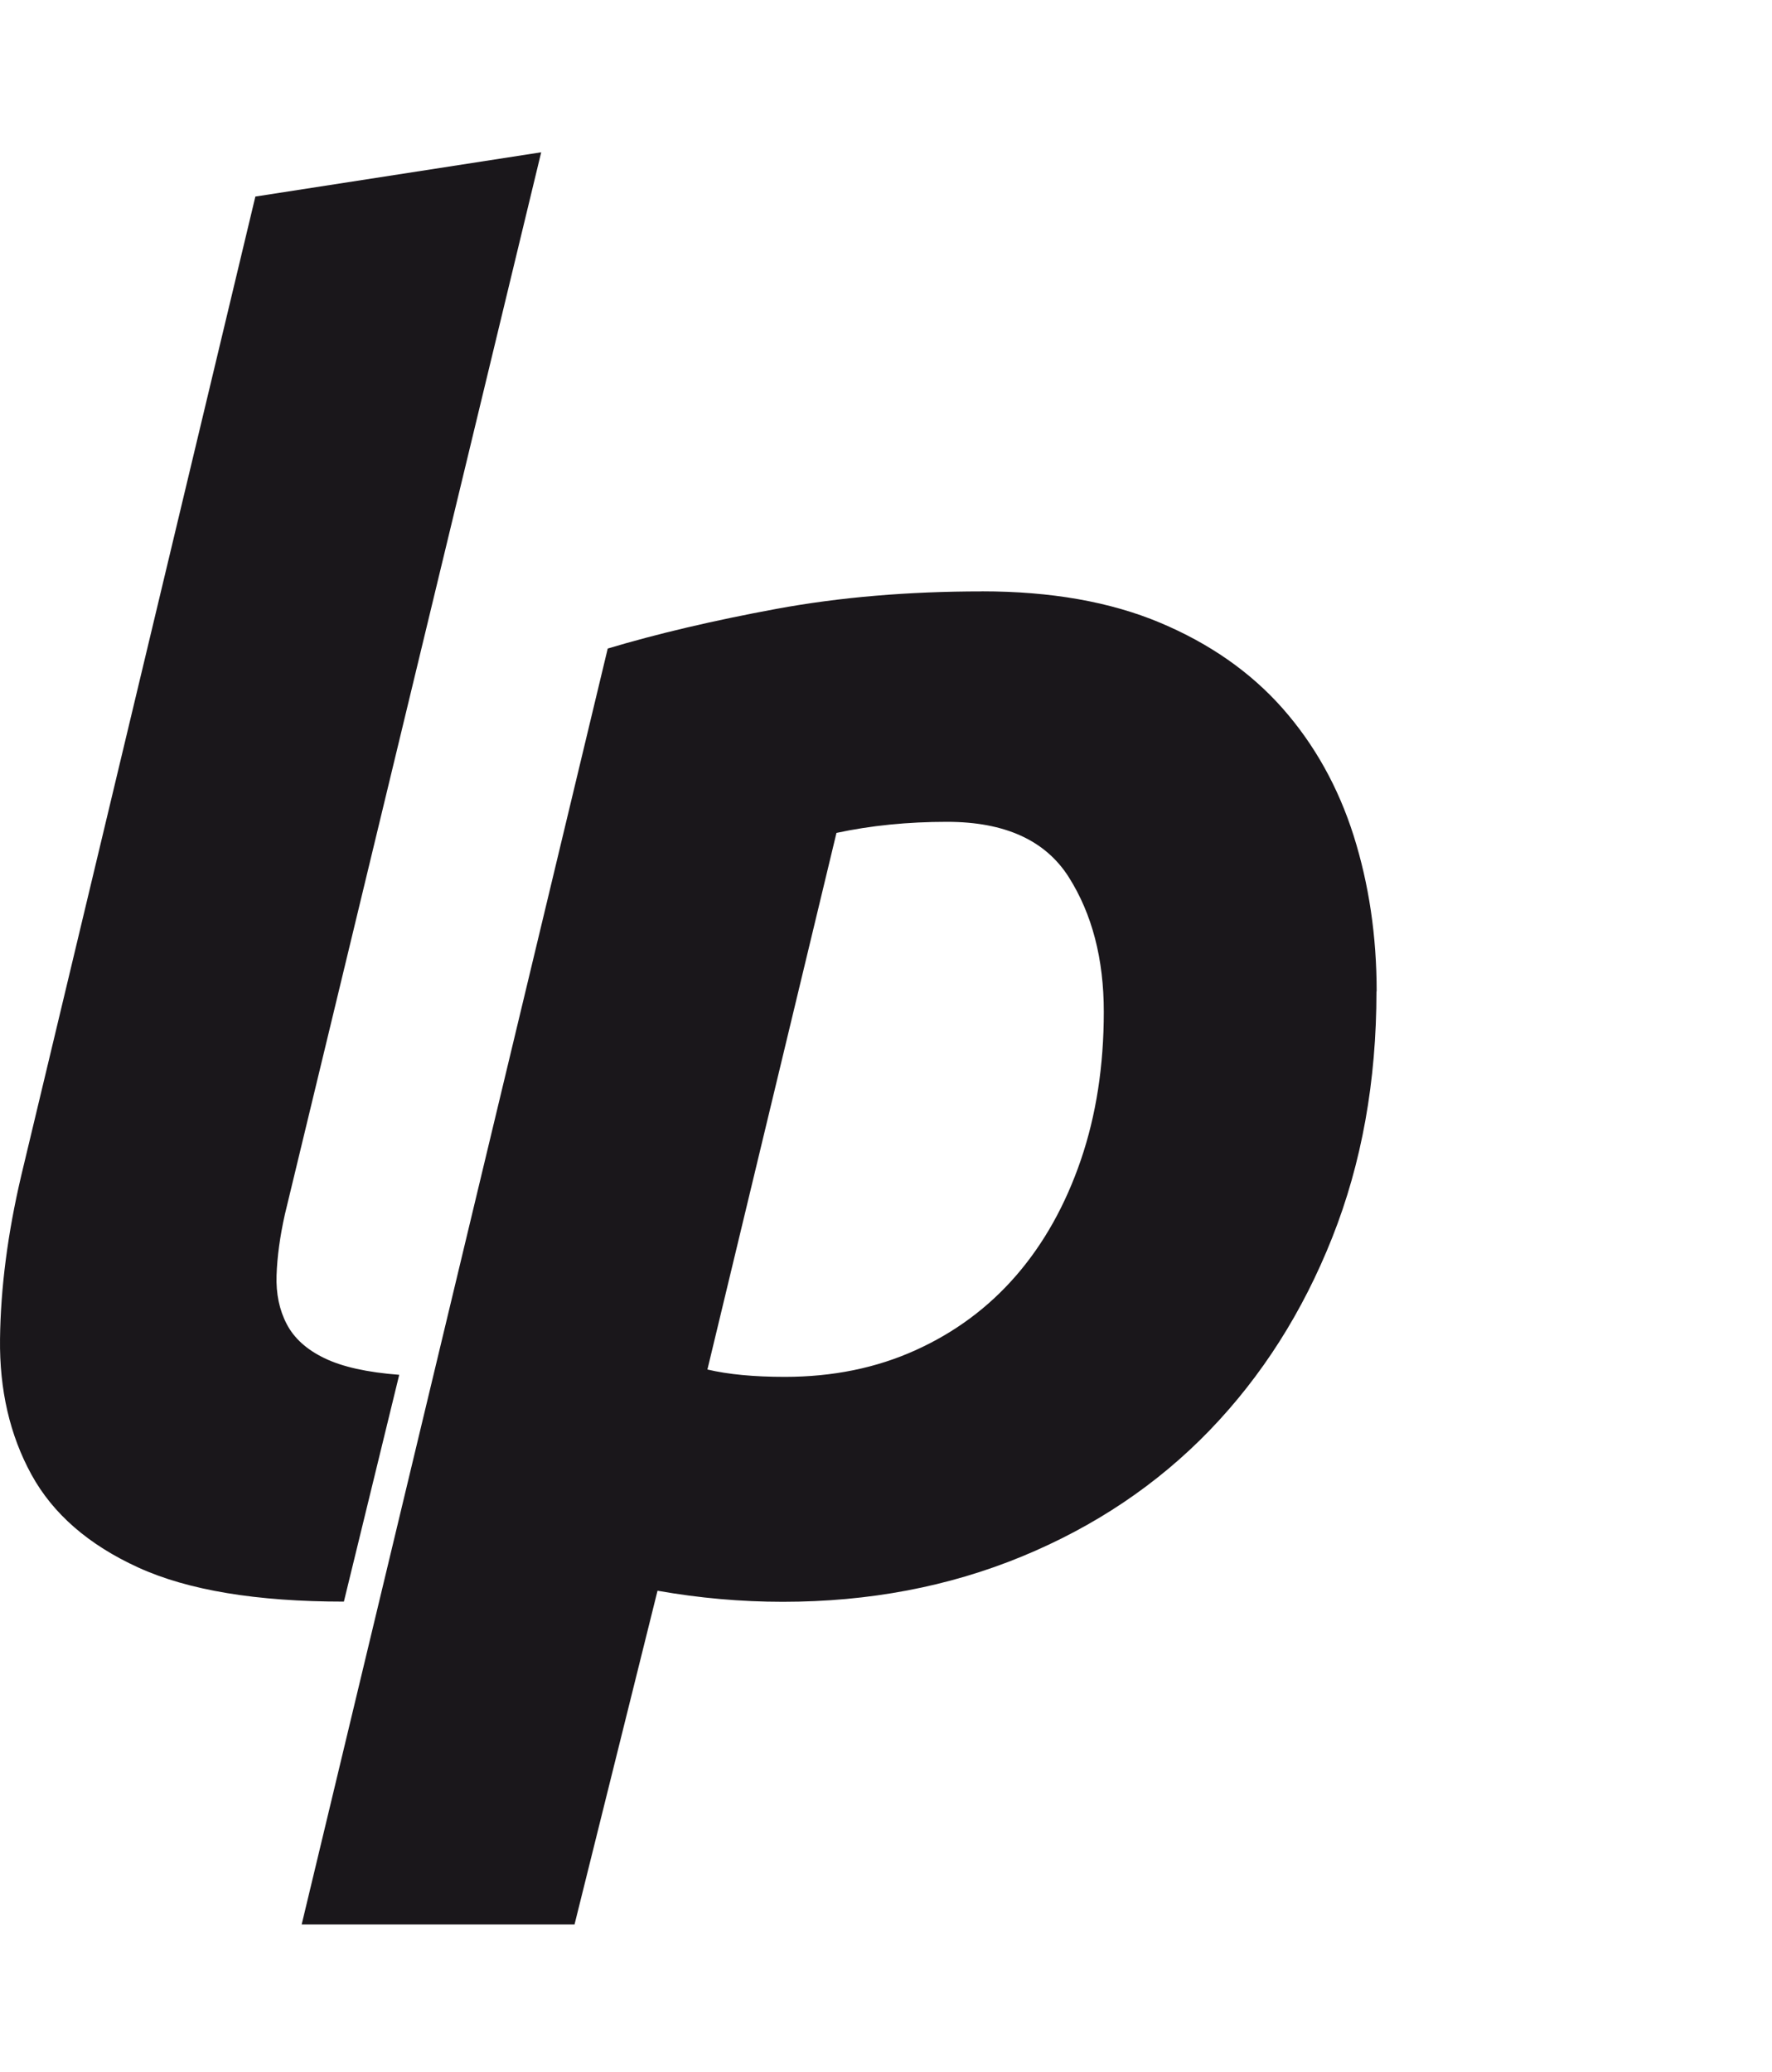 <svg xmlns="http://www.w3.org/2000/svg" width="1536" height="1796" viewBox="0 0 1536 1796">
    <path d="M469.093 132l-247.737 38.364L18.4 1018.984C6.639 1069.078.554 1116.24.024 1160.442c-.551 44.224 8.502 83.402 27.147 117.495 18.649 34.116 49.543 60.997 92.707 80.704 43.163 19.706 102.54 29.551 178.208 29.551l47.966-196.585c-27.715-2.118-49.321-6.922-64.769-14.402-15.447-7.439-26.337-17.28-32.736-29.55-6.4-12.247-9.368-26.36-8.816-42.336.53-15.978 2.921-33.592 7.202-52.77l222.16-920.465zm382.159 380.586c-63.93 0-123.348 5.038-178.209 15.145-54.882 10.15-103.666 21.616-146.257 34.394L261.5 1668h236.522l71.93-289.245c36.212 6.4 72.443 9.601 108.679 9.601 74.566 0 143.572-13.108 206.971-39.192 63.379-26.106 117.675-62.573 162.98-109.466 45.154-46.871 80.62-102.513 106.196-166.994 25.576-64.416 38.365-135.6 38.365-213.386h.165c0-47.952-6.663-92.898-19.948-135.002-13.35-42.082-33.847-78.848-61.541-110.294-27.802-31.424-63.199-56.212-106.364-74.33-43.14-18.095-94.554-27.15-154.205-27.15zm-30.294 199.73c50.071 0 85.235 16.012 105.492 47.966 20.216 31.953 30.337 70.875 30.337 116.665 0 46.893-6.643 89.745-19.948 128.629-13.35 38.925-31.989 72.212-55.954 99.907-23.987 27.716-53.024 49.301-87.118 64.728-34.094 15.468-71.927 23.175-113.48 23.175-26.636 0-48.992-2.099-67.087-6.375l111.866-465.095c29.812-6.4 61.776-9.601 95.892-9.601z" fill="#1a171b"/>
</svg>
